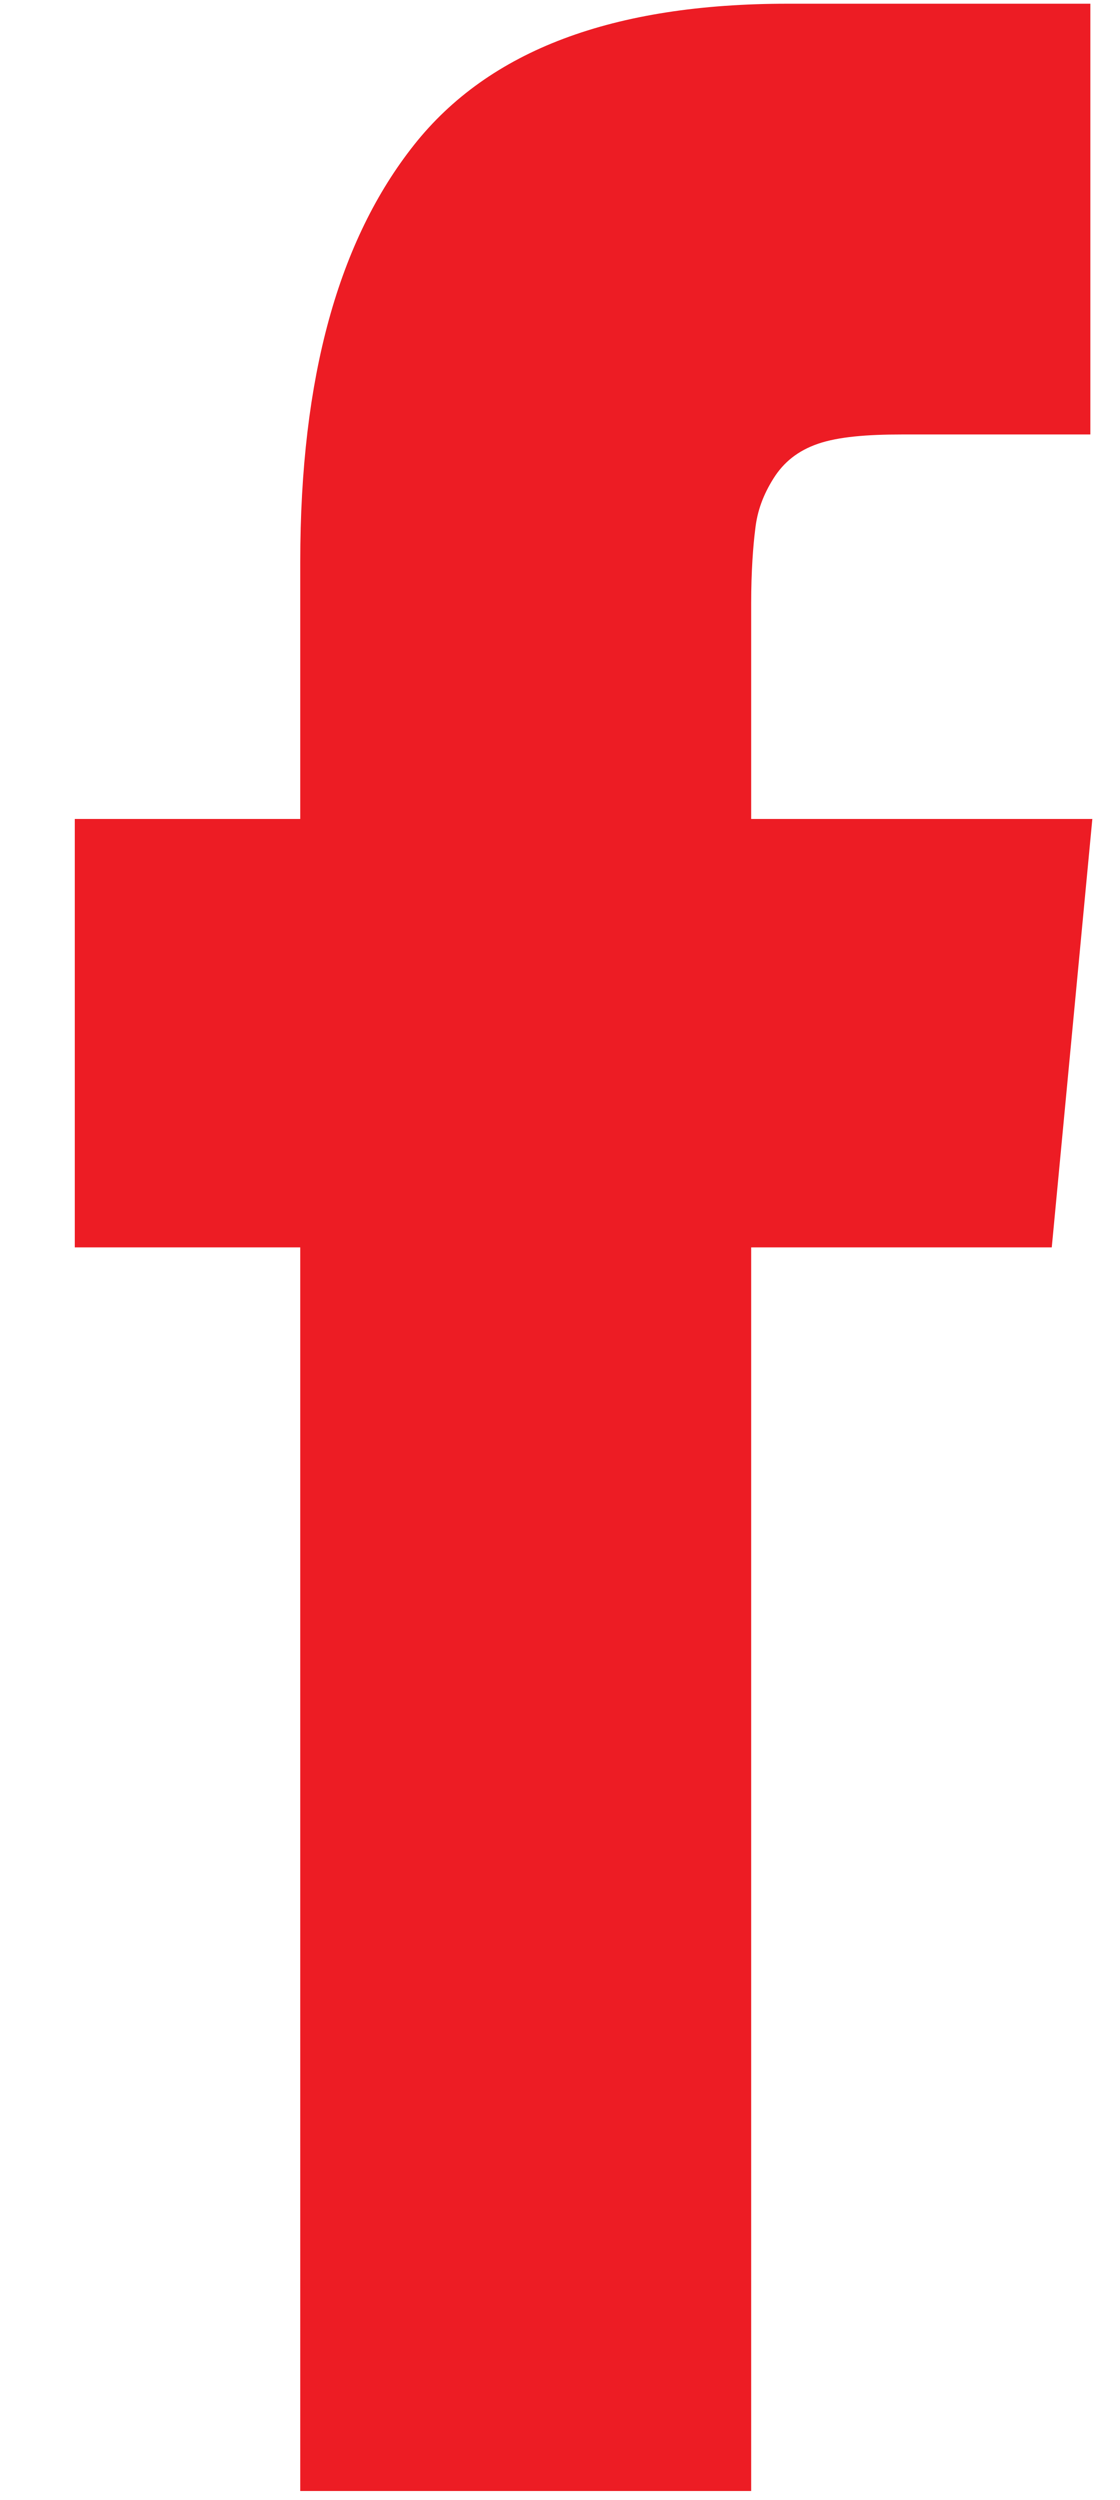 <svg width="13" height="29" viewBox="0 0 13 29" fill="none" xmlns="http://www.w3.org/2000/svg">
<g clip-path="url(#clip0)">
<path d="M8.719 9.5V7.001C8.719 6.625 8.742 6.329 8.766 6.141C8.789 5.926 8.86 5.738 8.978 5.55C9.096 5.362 9.261 5.228 9.497 5.147C9.732 5.067 10.062 5.04 10.463 5.04H12.656V0.043H9.143C7.116 0.043 5.677 0.58 4.805 1.682C3.933 2.783 3.485 4.368 3.485 6.518V9.5H0.868V14.47H3.485V28.896H8.719V14.47H12.208L12.679 9.5H8.719Z" fill="#ED1C24"/>
</g>
<defs>
<clipPath id="clip0">
<rect width="11.811" height="28.854" fill="white" transform="translate(0.868 0.043)"/>
</clipPath>
</defs>
</svg>
